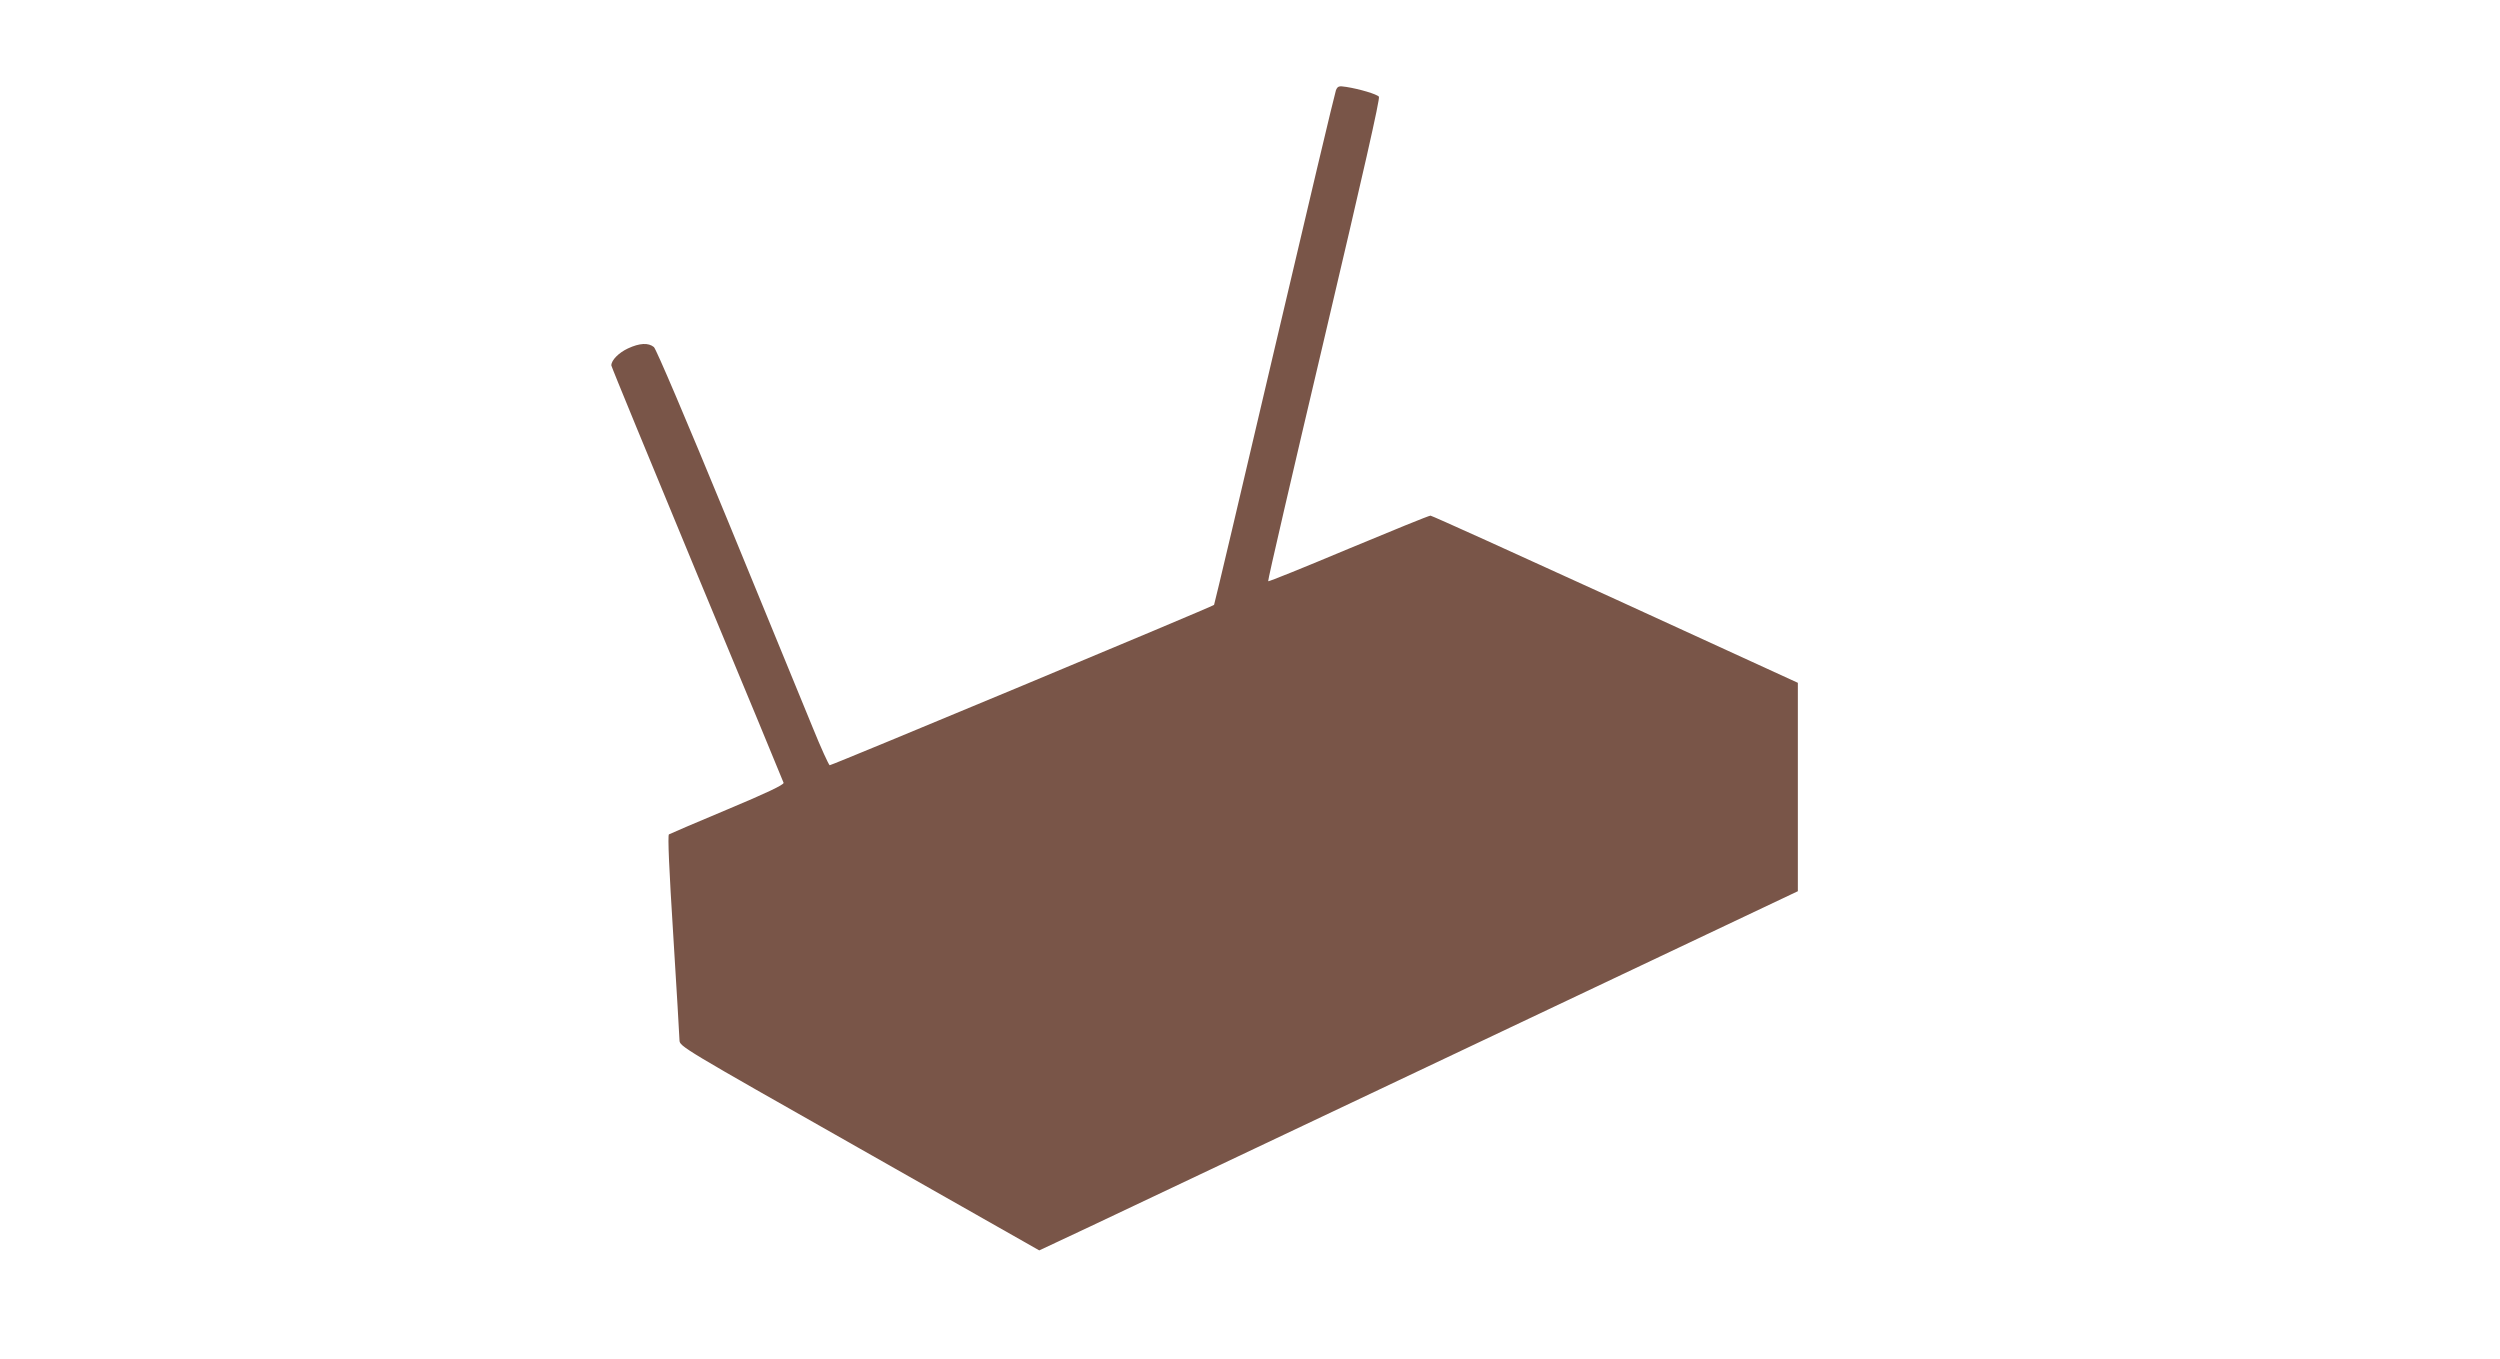 <?xml version="1.0" standalone="no"?>
<!DOCTYPE svg PUBLIC "-//W3C//DTD SVG 20010904//EN"
 "http://www.w3.org/TR/2001/REC-SVG-20010904/DTD/svg10.dtd">
<svg version="1.0" xmlns="http://www.w3.org/2000/svg"
 width="1280pt" height="696pt" viewBox="0 0 1280 696"
 preserveAspectRatio="xMidYMid meet">
<g transform="translate(0,696) scale(0.1,-0.1)"
fill="#795548" stroke="none">
<path d="M6840 6498 c-5 -12 -147 -610 -315 -1327 -168 -718 -307 -1306 -309
-1308 -10 -10 -1960 -823 -1968 -821 -5 2 -45 89 -87 193 -43 105 -239 582
-435 1060 -214 520 -366 877 -378 888 -28 23 -73 21 -133 -7 -47 -22 -85 -60
-85 -87 0 -6 198 -486 439 -1068 242 -581 441 -1062 443 -1069 2 -10 -91 -54
-287 -136 -160 -67 -295 -125 -300 -128 -7 -4 1 -183 22 -515 17 -279 32 -522
32 -539 1 -32 10 -37 922 -554 l920 -522 262 123 c144 68 1017 482 1942 920
l1680 796 0 533 0 534 -934 428 c-514 235 -940 428 -947 428 -8 0 -197 -77
-420 -170 -224 -94 -409 -169 -411 -166 -3 3 126 559 286 1237 201 854 288
1236 281 1244 -11 13 -98 39 -167 50 -38 6 -44 4 -53 -17z"/>
</g>
</svg>

